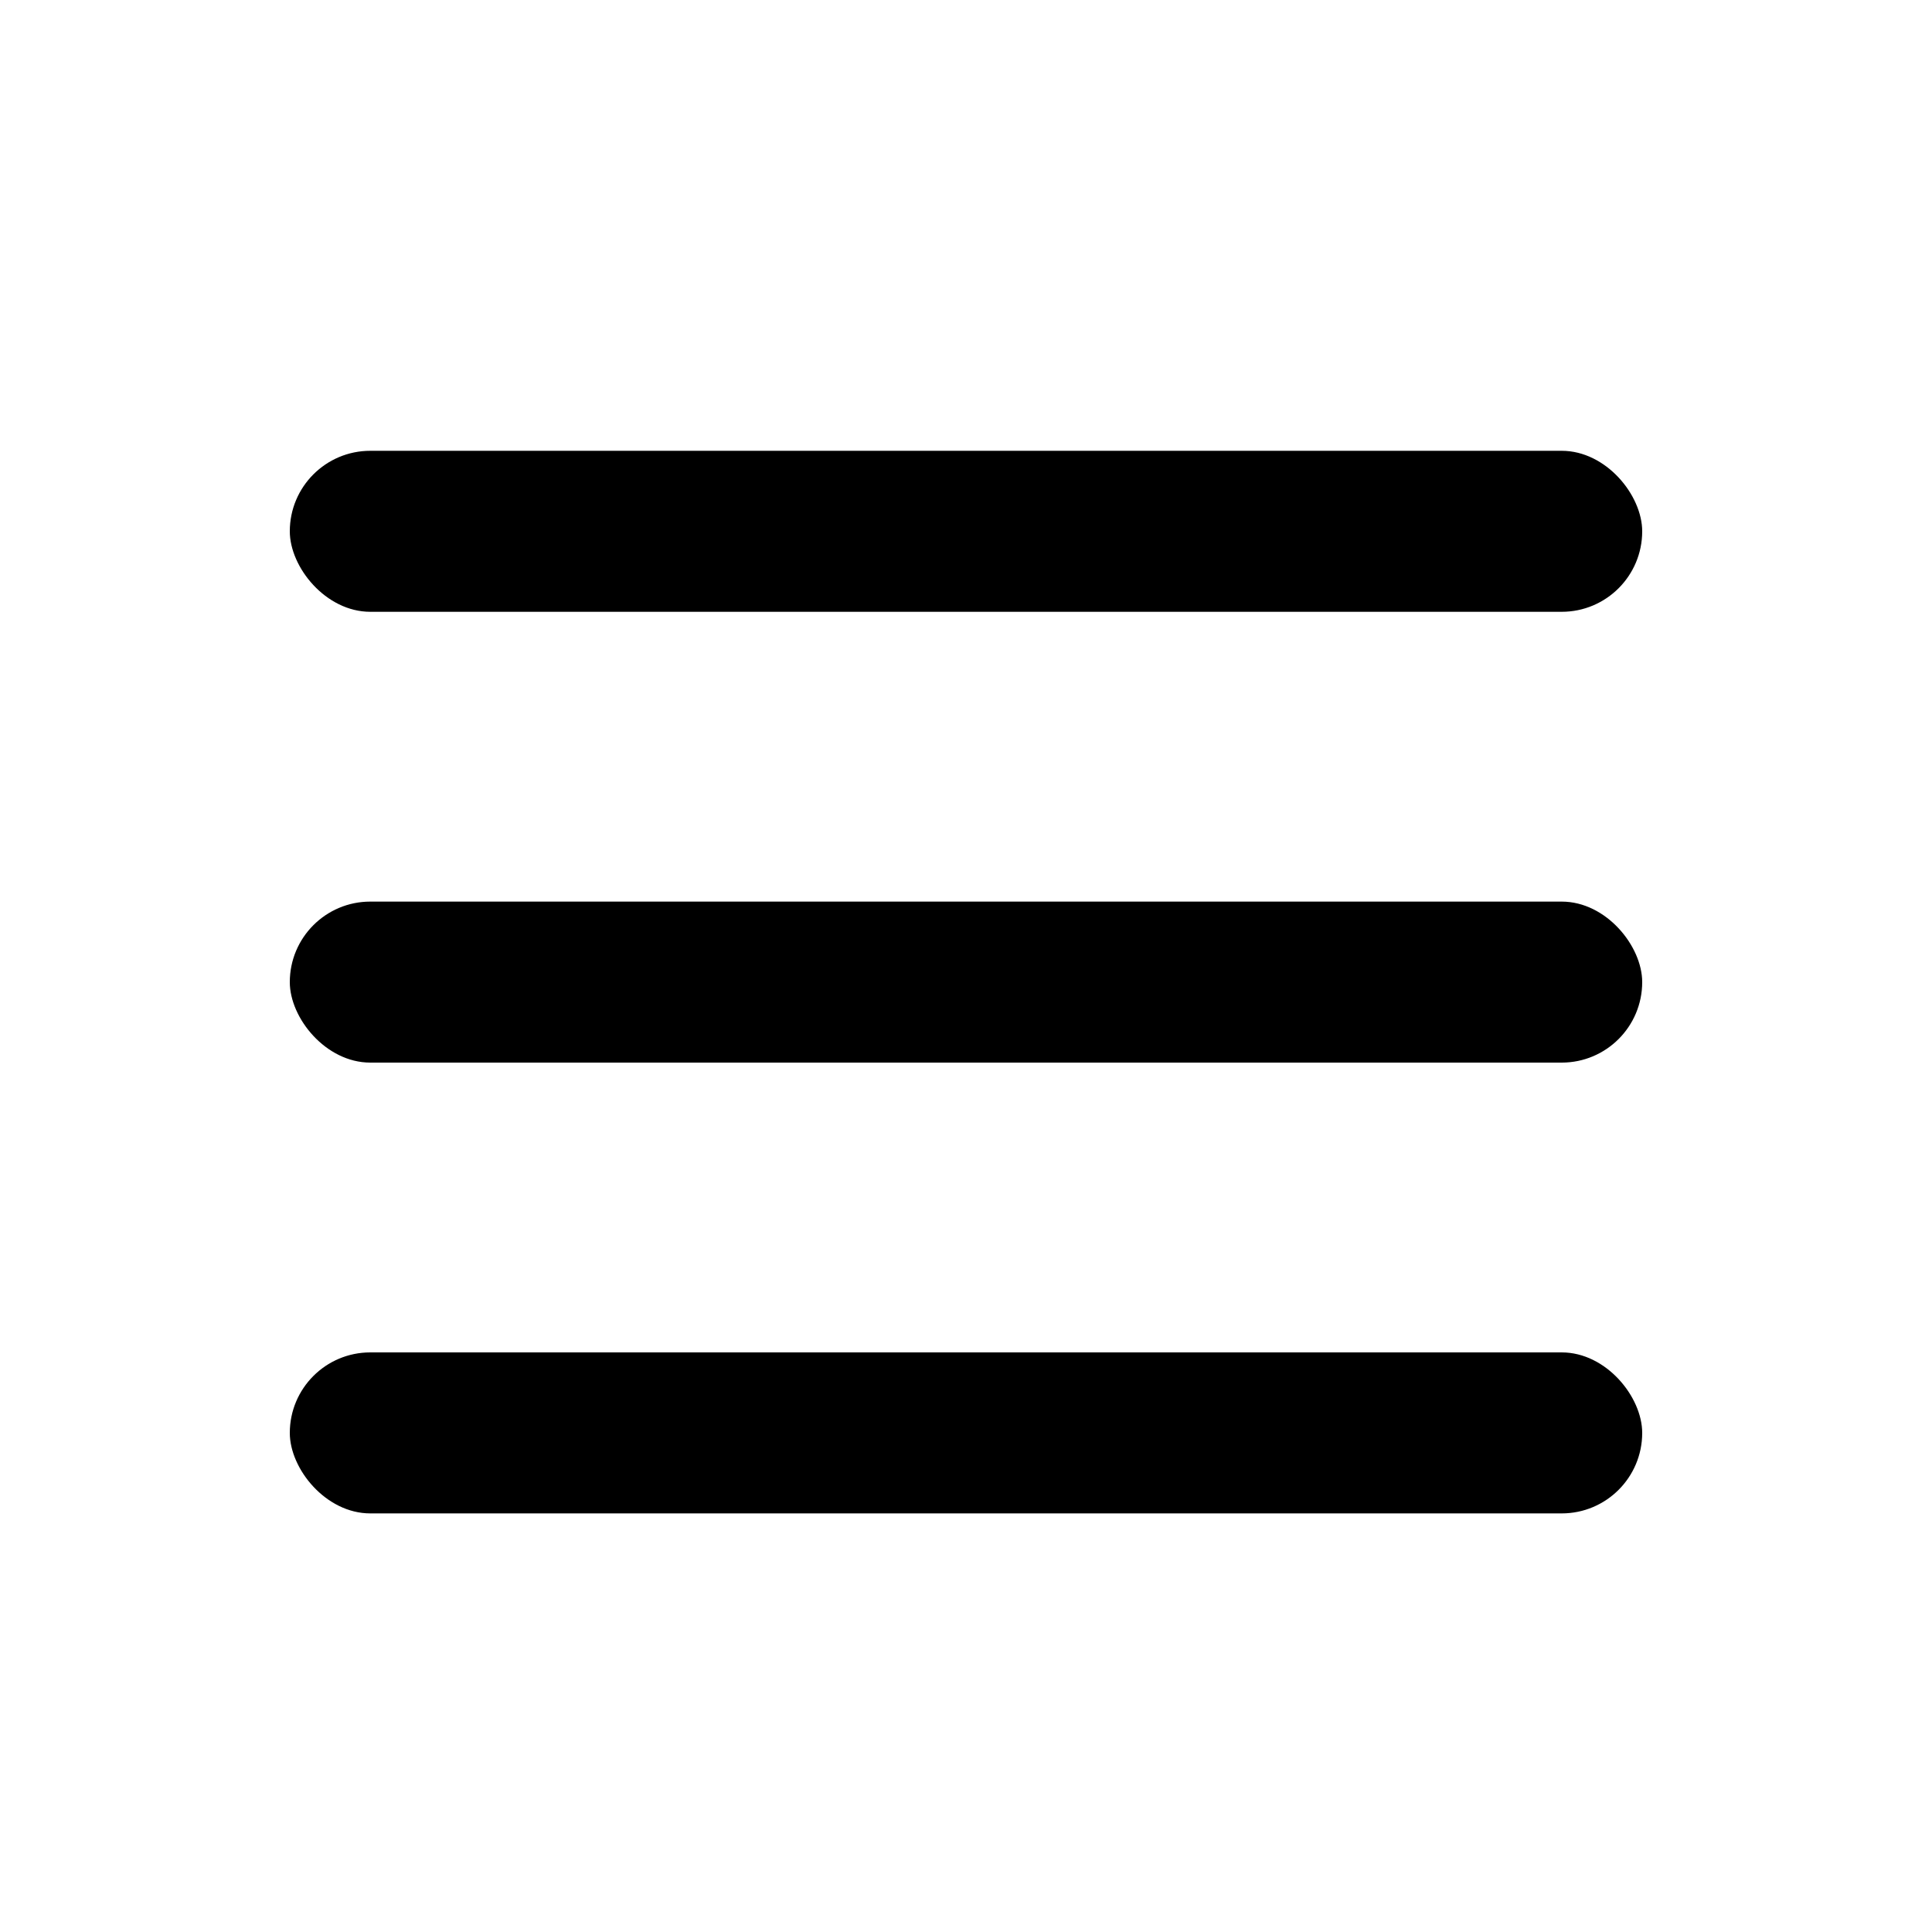 <svg width="30" height="30" viewBox="0 0 30 30" fill="none" xmlns="http://www.w3.org/2000/svg">
<rect x="4.5" y="7" width="21" height="2.5" rx="1.25" fill="black"/>
<rect x="4.5" y="14" width="21" height="2.5" rx="1.25" fill="black"/>
<rect x="4.5" y="21" width="21" height="2.5" rx="1.25" fill="black"/>
</svg>
